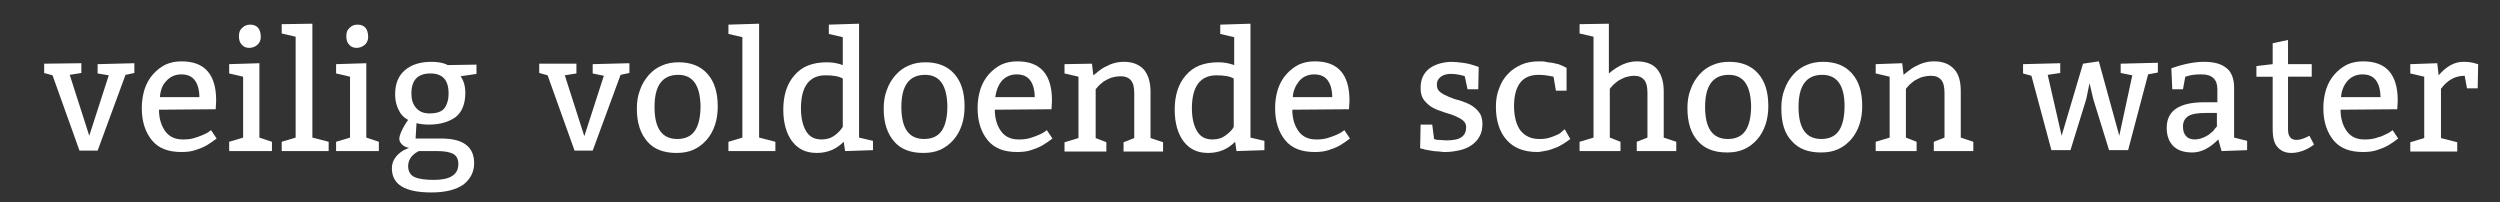 <?xml version="1.0" encoding="utf-8"?>
<!-- Generator: Adobe Illustrator 24.2.1, SVG Export Plug-In . SVG Version: 6.00 Build 0)  -->
<svg version="1.1" id="Laag_1" xmlns="http://www.w3.org/2000/svg" xmlns:xlink="http://www.w3.org/1999/xlink" x="0px" y="0px"
	 viewBox="0 0 537.8 43.5" style="enable-background:new 0 0 537.8 43.5;" xml:space="preserve">
<rect x="0" y="0" width="537.8" height="43.5" fill="#333333" stroke="none"/>
<style type="text/css">
	.st0{fill:#FFFFFF;}
</style>
<path class="st0" d="M17.5,13.6v2.1L15,16.1l4.2,13.1l4.2-13L21,15.8v-2l7.9-0.2v2.1L27,16.1l-6,16.3h-3.9l-5.8-16.2l-1.8-0.5v-2
	L17.5,13.6z"/>
<path class="st0" d="M46.4,23.5l-12.2,0.1c0,1.9,0.5,3.5,1.4,4.7c0.9,1.2,2.2,1.7,3.7,1.7c0.5,0,1,0,1.6-0.1c0.5-0.1,1-0.2,1.5-0.4
	s0.9-0.3,1.3-0.5s0.7-0.3,1-0.5l0.7-0.5l1.2,1.8c-0.8,0.6-1.5,1.1-2.2,1.5c-0.7,0.4-1.5,0.7-2.4,1c-0.9,0.3-1.9,0.4-3,0.4
	c-2.8,0-4.9-0.8-6.3-2.5c-1.4-1.7-2.2-4-2.2-6.9c0-1.5,0.2-2.8,0.6-4.1c0.4-1.2,1-2.3,1.8-3.2c0.8-0.9,1.7-1.6,2.7-2.1
	c1.1-0.5,2.2-0.7,3.5-0.7c4.9,0,7.4,2.8,7.4,8.4L46.4,23.5z M34.4,20.9h8.5c0-1.4-0.3-2.6-0.9-3.5c-0.6-0.9-1.6-1.4-3-1.4
	c-1.3,0-2.4,0.5-3.2,1.4C34.9,18.3,34.5,19.5,34.4,20.9z"/>
<path class="st0" d="M55.8,13.6v16l2.7,0.9v2h-9.2v-2l3-0.9V16.5l-3-0.7v-2L55.8,13.6z M53.8,5.3c1.5,0,2.3,0.9,2.3,2.7
	c0,0.7-0.3,1.3-0.8,1.7c-0.5,0.4-1.1,0.6-1.7,0.6c-0.6,0-1.2-0.2-1.6-0.7c-0.4-0.4-0.6-1-0.6-1.8s0.2-1.4,0.7-1.8
	C52.6,5.5,53.2,5.3,53.8,5.3z"/>
<path class="st0" d="M67.2,5.1v24.5l3.5,0.9v2H60.6v-2l3-0.9V7.9l-3-0.7v-2L67.2,5.1z"/>
<path class="st0" d="M78.8,13.6v16l2.7,0.9v2h-9.2v-2l3-0.9V16.5l-3-0.7v-2L78.8,13.6z M76.9,5.3c1.5,0,2.3,0.9,2.3,2.7
	c0,0.7-0.3,1.3-0.8,1.7c-0.5,0.4-1.1,0.6-1.7,0.6c-0.6,0-1.2-0.2-1.6-0.7c-0.4-0.4-0.6-1-0.6-1.8s0.2-1.4,0.7-1.8
	C75.7,5.5,76.2,5.3,76.9,5.3z"/>
<path class="st0" d="M92.3,26.8c-1,0-1.9-0.1-2.7-0.3l-0.2,3.3h5.5c2.3,0,4.1,0.4,5.3,1.3c1.2,0.9,1.8,2.2,1.8,4
	c0,1.9-0.8,3.4-2.3,4.6c-1.6,1.1-3.8,1.7-6.9,1.7c-5.7,0-8.5-1.7-8.5-5.2c0-1.5,0.8-2.8,2.4-3.8c0.4-0.2,0.8-0.4,1.3-0.6
	c-0.6-0.1-1.1-0.3-1.5-0.7c-0.4-0.4-0.6-0.8-0.6-1.2c0-0.8,0.5-1.9,1.4-3.4l0.5-0.7c-0.2-0.1-0.5-0.3-0.9-0.6
	c-0.4-0.4-0.7-0.7-0.9-1.1c-0.6-1-1-2.3-1-3.8c0-2.3,0.7-4,2.1-5.2c1.4-1.2,3.3-1.8,5.7-1.8c1.3,0,2.4,0.2,3.1,0.5l0.4,0.2l6.2-0.1
	v2l-3.4,0.5c0.6,0.9,1,2,1,3.6c0,2.3-0.7,4.1-2.1,5.2C96.6,26.2,94.7,26.8,92.3,26.8z M94,32.5h-3.9c-0.1,0-0.3,0.2-0.7,0.4
	c-0.3,0.2-0.6,0.5-0.8,0.7c-0.5,0.6-0.8,1.3-0.8,2.1c0,1.2,0.5,2,1.4,2.4s2.3,0.6,4.1,0.6c3.5,0,5.3-1.1,5.3-3.4
	c0-1.1-0.4-1.8-1.1-2.2C96.7,32.7,95.6,32.5,94,32.5z M92.6,15.8c-2.7,0-4.1,1.4-4.1,4.3c0,1.3,0.3,2.3,1,3.1
	c0.7,0.8,1.6,1.2,2.9,1.2c1.4,0,2.5-0.3,3.1-1c0.6-0.7,1-1.8,1-3.3C96.5,17.2,95.2,15.8,92.6,15.8z"/>
<g>
	<path class="st0" d="M124,13.7v2.1l-2.5,0.4l4.2,13.1l4.2-13l-2.4-0.5v-2l7.9-0.2v2.1l-1.9,0.4l-6,16.3h-3.9l-5.8-16.2l-1.8-0.5v-2
		L124,13.7z"/>
	<path class="st0" d="M137,23.4c0-1.5,0.2-2.9,0.7-4.1c0.4-1.2,1.1-2.3,1.9-3.2c0.8-0.9,1.8-1.6,2.8-2c1.1-0.5,2.3-0.7,3.6-0.7
		c2.6,0,4.7,0.8,6.2,2.5c1.5,1.7,2.2,4,2.2,7c0,1.5-0.2,2.8-0.6,4s-1,2.3-1.8,3.2c-0.8,0.9-1.7,1.6-2.8,2.1
		c-1.1,0.5-2.3,0.7-3.7,0.7c-2.7,0-4.8-0.8-6.2-2.4C137.8,28.8,137,26.5,137,23.4z M145.9,16.1c-3.4,0-5.1,2.3-5.1,6.9
		s1.6,6.9,4.9,6.9c1.7,0,3-0.6,3.8-1.8s1.2-3,1.2-5.3C150.6,18.4,149.1,16.1,145.9,16.1z"/>
	<path class="st0" d="M163.3,5.1v24.5l3.5,0.9v2h-10.1v-2l3-0.9V8l-3-0.7v-2L163.3,5.1z"/>
	<path class="st0" d="M184.8,5.1v24.5l3,0.7v2l-6,0.2l-0.3-2c-1.6,1.6-3.5,2.4-5.8,2.4c-2.3,0-4-0.8-5.3-2.5
		c-1.2-1.6-1.9-3.9-1.9-6.8c0-3.1,0.8-5.6,2.4-7.4c1.6-1.9,3.9-2.8,7-2.8c1.2,0,2.3,0.2,3.4,0.6V8l-3-0.7v-2L184.8,5.1z M181.3,27.3
		V16.9c-0.8-0.5-2.1-0.7-3.7-0.7c-3.5,0-5.3,2.4-5.3,7.1c0,2.1,0.4,3.7,1.1,4.9c0.7,1.2,1.8,1.8,3.3,1.8c1.2,0,2.1-0.3,2.9-0.9
		C180.4,28.5,180.9,27.9,181.3,27.3z"/>
	<path class="st0" d="M190.1,23.4c0-1.5,0.2-2.9,0.7-4.1c0.4-1.2,1.1-2.3,1.9-3.2c0.8-0.9,1.8-1.6,2.8-2c1.1-0.5,2.3-0.7,3.6-0.7
		c2.6,0,4.7,0.8,6.2,2.5c1.5,1.7,2.2,4,2.2,7c0,1.5-0.2,2.8-0.6,4s-1,2.3-1.8,3.2c-0.8,0.9-1.7,1.6-2.8,2.1
		c-1.1,0.5-2.3,0.7-3.7,0.7c-2.7,0-4.8-0.8-6.2-2.4C190.9,28.8,190.1,26.5,190.1,23.4z M199,16.1c-3.4,0-5.1,2.3-5.1,6.9
		s1.6,6.9,4.9,6.9c1.7,0,3-0.6,3.8-1.8s1.2-3,1.2-5.3C203.7,18.4,202.2,16.1,199,16.1z"/>
	<path class="st0" d="M226.2,23.5L214,23.6c0,1.9,0.5,3.5,1.4,4.7c0.9,1.2,2.2,1.7,3.7,1.7c0.5,0,1,0,1.6-0.1c0.5-0.1,1-0.2,1.5-0.4
		s0.9-0.3,1.3-0.5s0.7-0.3,1-0.5l0.7-0.5l1.2,1.8c-0.8,0.6-1.5,1.1-2.2,1.5c-0.7,0.4-1.5,0.7-2.4,1c-0.9,0.3-1.9,0.4-3,0.4
		c-2.8,0-4.9-0.8-6.3-2.5c-1.4-1.7-2.2-4-2.2-6.9c0-1.5,0.2-2.8,0.6-4.1c0.4-1.2,1-2.3,1.8-3.2c0.8-0.9,1.7-1.6,2.7-2.1
		c1.1-0.5,2.2-0.7,3.5-0.7c4.9,0,7.4,2.8,7.4,8.4L226.2,23.5z M214.1,20.9h8.5c0-1.4-0.3-2.6-0.9-3.5c-0.6-0.9-1.6-1.4-3-1.4
		c-1.3,0-2.4,0.5-3.2,1.4C214.7,18.4,214.3,19.5,214.1,20.9z"/>
	<path class="st0" d="M234.9,13.7l0.3,2.5c0.2-0.2,0.6-0.4,1-0.8c0.4-0.3,0.9-0.7,1.5-1c0.6-0.3,1.2-0.6,1.9-0.8
		c0.7-0.2,1.4-0.3,2.2-0.3c1.9,0,3.3,0.6,4.3,1.7c0.9,1.1,1.4,2.7,1.4,4.7v10l2.7,0.9v2h-8.5v-2l2.3-0.9v-9.6c0-1.3-0.2-2.2-0.7-2.8
		s-1.2-0.9-2.3-0.9c-0.5,0-1,0.1-1.5,0.2c-0.5,0.1-0.9,0.3-1.3,0.5c-0.4,0.2-0.8,0.4-1.1,0.7c-0.3,0.2-0.6,0.5-0.8,0.7l-0.6,0.7
		v10.5l2.3,0.9v2H229v-2l3-0.9V16.5l-3-0.7v-2L234.9,13.7z"/>
	<path class="st0" d="M269,5.1v24.5l3,0.7v2l-6,0.2l-0.3-2c-1.6,1.6-3.5,2.4-5.8,2.4c-2.3,0-4-0.8-5.3-2.5c-1.2-1.6-1.9-3.9-1.9-6.8
		c0-3.1,0.8-5.6,2.4-7.4c1.6-1.9,3.9-2.8,7-2.8c1.2,0,2.3,0.2,3.4,0.6V8l-3-0.7v-2L269,5.1z M265.4,27.3V16.9
		c-0.8-0.5-2.1-0.7-3.7-0.7c-3.5,0-5.3,2.4-5.3,7.1c0,2.1,0.4,3.7,1.1,4.9c0.7,1.2,1.8,1.8,3.3,1.8c1.2,0,2.1-0.3,2.9-0.9
		C264.5,28.5,265.1,27.9,265.4,27.3z"/>
	<path class="st0" d="M290.2,23.5L278,23.6c0,1.9,0.5,3.5,1.4,4.7c0.9,1.2,2.2,1.7,3.7,1.7c0.5,0,1,0,1.6-0.1c0.5-0.1,1-0.2,1.5-0.4
		s0.9-0.3,1.3-0.5s0.7-0.3,1-0.5l0.7-0.5l1.2,1.8c-0.8,0.6-1.5,1.1-2.2,1.5c-0.7,0.4-1.5,0.7-2.4,1c-0.9,0.3-1.9,0.4-3,0.4
		c-2.8,0-4.9-0.8-6.3-2.5c-1.4-1.7-2.2-4-2.2-6.9c0-1.5,0.2-2.8,0.6-4.1c0.4-1.2,1-2.3,1.8-3.2c0.8-0.9,1.7-1.6,2.7-2.1
		c1.1-0.5,2.2-0.7,3.5-0.7c4.9,0,7.4,2.8,7.4,8.4L290.2,23.5z M278.1,20.9h8.5c0-1.4-0.3-2.6-0.9-3.5c-0.6-0.9-1.6-1.4-3-1.4
		c-1.3,0-2.4,0.5-3.2,1.4C278.7,18.4,278.2,19.5,278.1,20.9z"/>
</g>
<g>
	<path class="st0" d="M305.6,26.8h2.5l0.4,3.1c0.2,0.1,0.6,0.2,1.1,0.2s1,0.1,1.5,0.1c1.5,0,2.6-0.2,3.3-0.7c0.7-0.5,1-1.2,1-2.1
		c0-0.6-0.2-1.1-0.7-1.5c-0.5-0.4-1.1-0.7-1.8-1s-1.5-0.5-2.4-0.8c-0.9-0.3-1.7-0.6-2.4-1c-0.7-0.4-1.3-1-1.8-1.6
		c-0.5-0.7-0.7-1.5-0.7-2.6c0-1.8,0.6-3.1,1.8-4.1c1.2-0.9,2.7-1.4,4.7-1.5c0.8,0,1.7,0.1,2.5,0.2c0.9,0.1,1.7,0.3,2.6,0.6l0.9,0.3
		l-0.1,4.8h-2.3l-0.6-2.8c-0.2-0.1-0.6-0.2-1.1-0.3c-0.5-0.1-1.1-0.2-1.7-0.2c-0.4,0-0.8,0-1.2,0.1c-0.4,0.1-0.7,0.2-1,0.4
		c-0.3,0.2-0.5,0.4-0.7,0.7c-0.2,0.3-0.3,0.7-0.3,1.1c0,0.7,0.2,1.2,0.7,1.6c0.5,0.4,1.1,0.7,1.8,1c0.7,0.3,1.5,0.6,2.4,0.8
		c0.9,0.3,1.7,0.6,2.4,1c0.7,0.4,1.3,0.9,1.8,1.6c0.5,0.6,0.7,1.5,0.7,2.5c0,1-0.2,1.9-0.6,2.6c-0.4,0.8-1,1.4-1.7,1.9
		c-0.7,0.5-1.6,0.9-2.5,1.1s-2,0.4-3.1,0.4c-0.4,0-0.8,0-1.3-0.1c-0.4,0-0.9-0.1-1.3-0.1c-0.4-0.1-0.8-0.1-1.2-0.2
		c-0.4-0.1-0.7-0.1-0.9-0.2l-0.8-0.2L305.6,26.8z"/>
	<path class="st0" d="M337,19.5h-2.3l-0.5-3c-0.9-0.2-2-0.4-3.2-0.4c-1.7,0-3,0.5-3.9,1.6c-0.9,1.1-1.4,2.8-1.4,5.1s0.5,4.1,1.4,5.3
		c1,1.2,2.3,1.8,4,1.8c0.5,0,1,0,1.5-0.1c0.5-0.1,0.9-0.2,1.4-0.4c0.4-0.2,0.8-0.3,1.2-0.5s0.6-0.4,0.8-0.6l0.6-0.5l1.2,2.1
		l-0.4,0.3c-0.3,0.2-0.7,0.5-1.2,0.8c-0.5,0.3-1,0.6-1.6,0.8s-1.2,0.5-1.9,0.6s-1.3,0.3-2,0.3c-2.9,0-5.1-0.9-6.6-2.6
		c-1.5-1.7-2.3-4.1-2.3-7.1c0-1.5,0.2-2.8,0.7-4c0.4-1.2,1.1-2.3,1.9-3.1c0.8-0.9,1.8-1.5,2.9-2c1.1-0.5,2.4-0.7,3.8-0.7
		c0.5,0,1,0,1.4,0.1c0.5,0.1,1,0.2,1.4,0.2c0.5,0.1,0.9,0.2,1.3,0.3c0.4,0.1,0.7,0.3,1,0.4l0.8,0.4L337,19.5z"/>
	<path class="st0" d="M346.1,5.1v10.7c2-1.7,4-2.6,6-2.6c2,0,3.5,0.6,4.4,1.7c0.9,1.1,1.4,2.7,1.4,4.7v10l2.7,0.9v2h-8.5v-2l2.3-0.9
		V20c0-1.3-0.2-2.2-0.7-2.8c-0.5-0.6-1.2-0.9-2.2-0.9c-0.5,0-1,0.1-1.4,0.2c-0.5,0.1-0.9,0.3-1.3,0.5c-0.4,0.2-0.8,0.4-1.1,0.7
		c-0.3,0.2-0.6,0.5-0.8,0.7l-0.6,0.7v10.5l2.3,0.9v2h-8.8v-2l3-0.9V7.9l-3-0.7v-2L346.1,5.1z"/>
	<path class="st0" d="M363,23.3c0-1.5,0.2-2.9,0.7-4.1c0.4-1.2,1.1-2.3,1.9-3.2c0.8-0.9,1.8-1.6,2.8-2c1.1-0.5,2.3-0.7,3.6-0.7
		c2.6,0,4.7,0.8,6.2,2.5s2.2,4,2.2,7c0,1.5-0.2,2.8-0.6,4c-0.4,1.2-1,2.3-1.8,3.2c-0.8,0.9-1.7,1.6-2.8,2.1
		c-1.1,0.5-2.3,0.7-3.7,0.7c-2.7,0-4.8-0.8-6.2-2.4C363.8,28.8,363,26.4,363,23.3z M371.9,16.1c-3.4,0-5.1,2.3-5.1,6.9
		s1.6,6.9,4.9,6.9c1.7,0,3-0.6,3.8-1.8c0.8-1.2,1.2-3,1.2-5.3C376.6,18.4,375.1,16.1,371.9,16.1z"/>
	<path class="st0" d="M383.2,23.3c0-1.5,0.2-2.9,0.7-4.1c0.4-1.2,1.1-2.3,1.9-3.2c0.8-0.9,1.8-1.6,2.8-2c1.1-0.5,2.3-0.7,3.6-0.7
		c2.6,0,4.7,0.8,6.2,2.5c1.5,1.7,2.2,4,2.2,7c0,1.5-0.2,2.8-0.6,4c-0.4,1.2-1,2.3-1.8,3.2s-1.7,1.6-2.8,2.1
		c-1.1,0.5-2.3,0.7-3.7,0.7c-2.7,0-4.8-0.8-6.2-2.4C383.9,28.8,383.2,26.4,383.2,23.3z M392,16.1c-3.4,0-5.1,2.3-5.1,6.9
		s1.6,6.9,4.9,6.9c1.7,0,3-0.6,3.8-1.8c0.8-1.2,1.2-3,1.2-5.3C396.8,18.4,395.2,16.1,392,16.1z"/>
	<path class="st0" d="M409.2,13.6l0.3,2.5c0.2-0.2,0.6-0.5,1-0.8c0.4-0.3,0.9-0.7,1.5-1c0.6-0.3,1.2-0.6,1.9-0.8
		c0.7-0.2,1.4-0.3,2.2-0.3c1.9,0,3.3,0.6,4.3,1.7s1.4,2.7,1.4,4.7v10l2.7,0.9v2h-8.5v-2l2.3-0.9V20c0-1.3-0.2-2.2-0.7-2.8
		s-1.2-0.9-2.3-0.9c-0.5,0-1,0.1-1.5,0.2c-0.5,0.1-0.9,0.3-1.3,0.5c-0.4,0.2-0.8,0.4-1.1,0.7c-0.3,0.2-0.6,0.5-0.8,0.7l-0.6,0.7
		v10.5l2.3,0.9v2h-8.8v-2l3-0.9V16.5l-3-0.7v-2L409.2,13.6z"/>
</g>
<g>
	<path class="st0" d="M443.2,13.6v2.1l-2.7,0.4l3,13.1l4.6-15.5l3.4-0.5l4.4,16l2.8-13l-2.5-0.5v-2l8-0.2v2.1l-2.1,0.4l-4.3,16.3
		h-4.1l-3.4-11l-0.8-3.4l-0.7,3.4l-3.4,11h-4.1L437,16.3l-1.8-0.5v-2L443.2,13.6z"/>
	<path class="st0" d="M467.1,14.7c2.5-0.9,4.9-1.4,7-1.4c2.1,0,3.7,0.4,4.8,1.3c1.1,0.8,1.7,2.3,1.7,4.2v10.8l2.8,0.7v2l-5.5,0.2
		l-0.7-2.5c-1.9,1.9-3.7,2.8-5.6,2.8s-3.2-0.5-4.1-1.4s-1.4-2.2-1.4-3.9c0-3.7,2.7-5.5,8.1-5.5h2.8v-2.8c0-2.1-1.1-3.2-3.4-3.2
		c-1.3,0-2.3,0.1-3.1,0.4l-0.4,0.1l-0.5,2.7h-2.3L467.1,14.7z M477,24.3h-2.5c-1.8,0-3,0.2-3.8,0.7c-0.7,0.5-1.1,1.2-1.1,2.2
		c0,0.9,0.2,1.6,0.7,2.1c0.4,0.5,1.1,0.7,1.9,0.7c0.4,0,0.8-0.1,1.2-0.2c0.4-0.1,0.8-0.3,1.2-0.5c0.4-0.2,0.7-0.4,1-0.7
		c0.3-0.2,0.6-0.5,0.7-0.7l0.6-0.7V24.3z"/>
	<path class="st0" d="M492.2,8.6v5.2h5.1v2.7h-5.1v11.4c0,1.4,0.6,2.2,1.8,2.2c0.8,0,1.7-0.3,2.8-0.9l1,1.9
		c-1.6,1.2-3.3,1.8-4.9,1.8c-1.2,0-2.2-0.4-2.9-1.2c-0.8-0.8-1.1-2.1-1.1-4V16.5h-3.5v-2.3l3.5-0.4V9.3L492.2,8.6z"/>
	<path class="st0" d="M515.7,23.5l-12.2,0.1c0,1.9,0.5,3.5,1.4,4.7c0.9,1.2,2.2,1.7,3.7,1.7c0.5,0,1,0,1.6-0.1
		c0.5-0.1,1-0.2,1.5-0.4c0.5-0.1,0.9-0.3,1.3-0.5s0.7-0.3,1-0.5l0.7-0.5l1.2,1.8c-0.8,0.6-1.5,1.1-2.2,1.5c-0.7,0.4-1.5,0.7-2.4,1
		c-0.9,0.3-1.9,0.4-3,0.4c-2.8,0-4.9-0.8-6.3-2.5c-1.4-1.7-2.2-4-2.2-6.9c0-1.5,0.2-2.8,0.6-4.1c0.4-1.2,1-2.3,1.8-3.2
		c0.8-0.9,1.7-1.6,2.7-2.1c1.1-0.5,2.2-0.7,3.5-0.7c4.9,0,7.4,2.8,7.4,8.4L515.7,23.5z M503.6,20.9h8.5c0-1.4-0.3-2.6-0.9-3.5
		c-0.6-0.9-1.6-1.4-3-1.4c-1.3,0-2.4,0.5-3.2,1.4C504.2,18.3,503.7,19.5,503.6,20.9z"/>
	<path class="st0" d="M524.3,13.6l0.3,2.6c1.7-2,3.5-2.9,5.3-2.9c1,0,1.9,0.1,2.8,0.4l0.4,0.1L533,19h-2.3l-0.5-2.7
		c-2,0-3.7,0.9-5.1,2.8v10.6l3.5,0.9v2h-10.1v-2l3-0.9V16.5l-3-0.7v-2L524.3,13.6z"/>
</g>
</svg>
